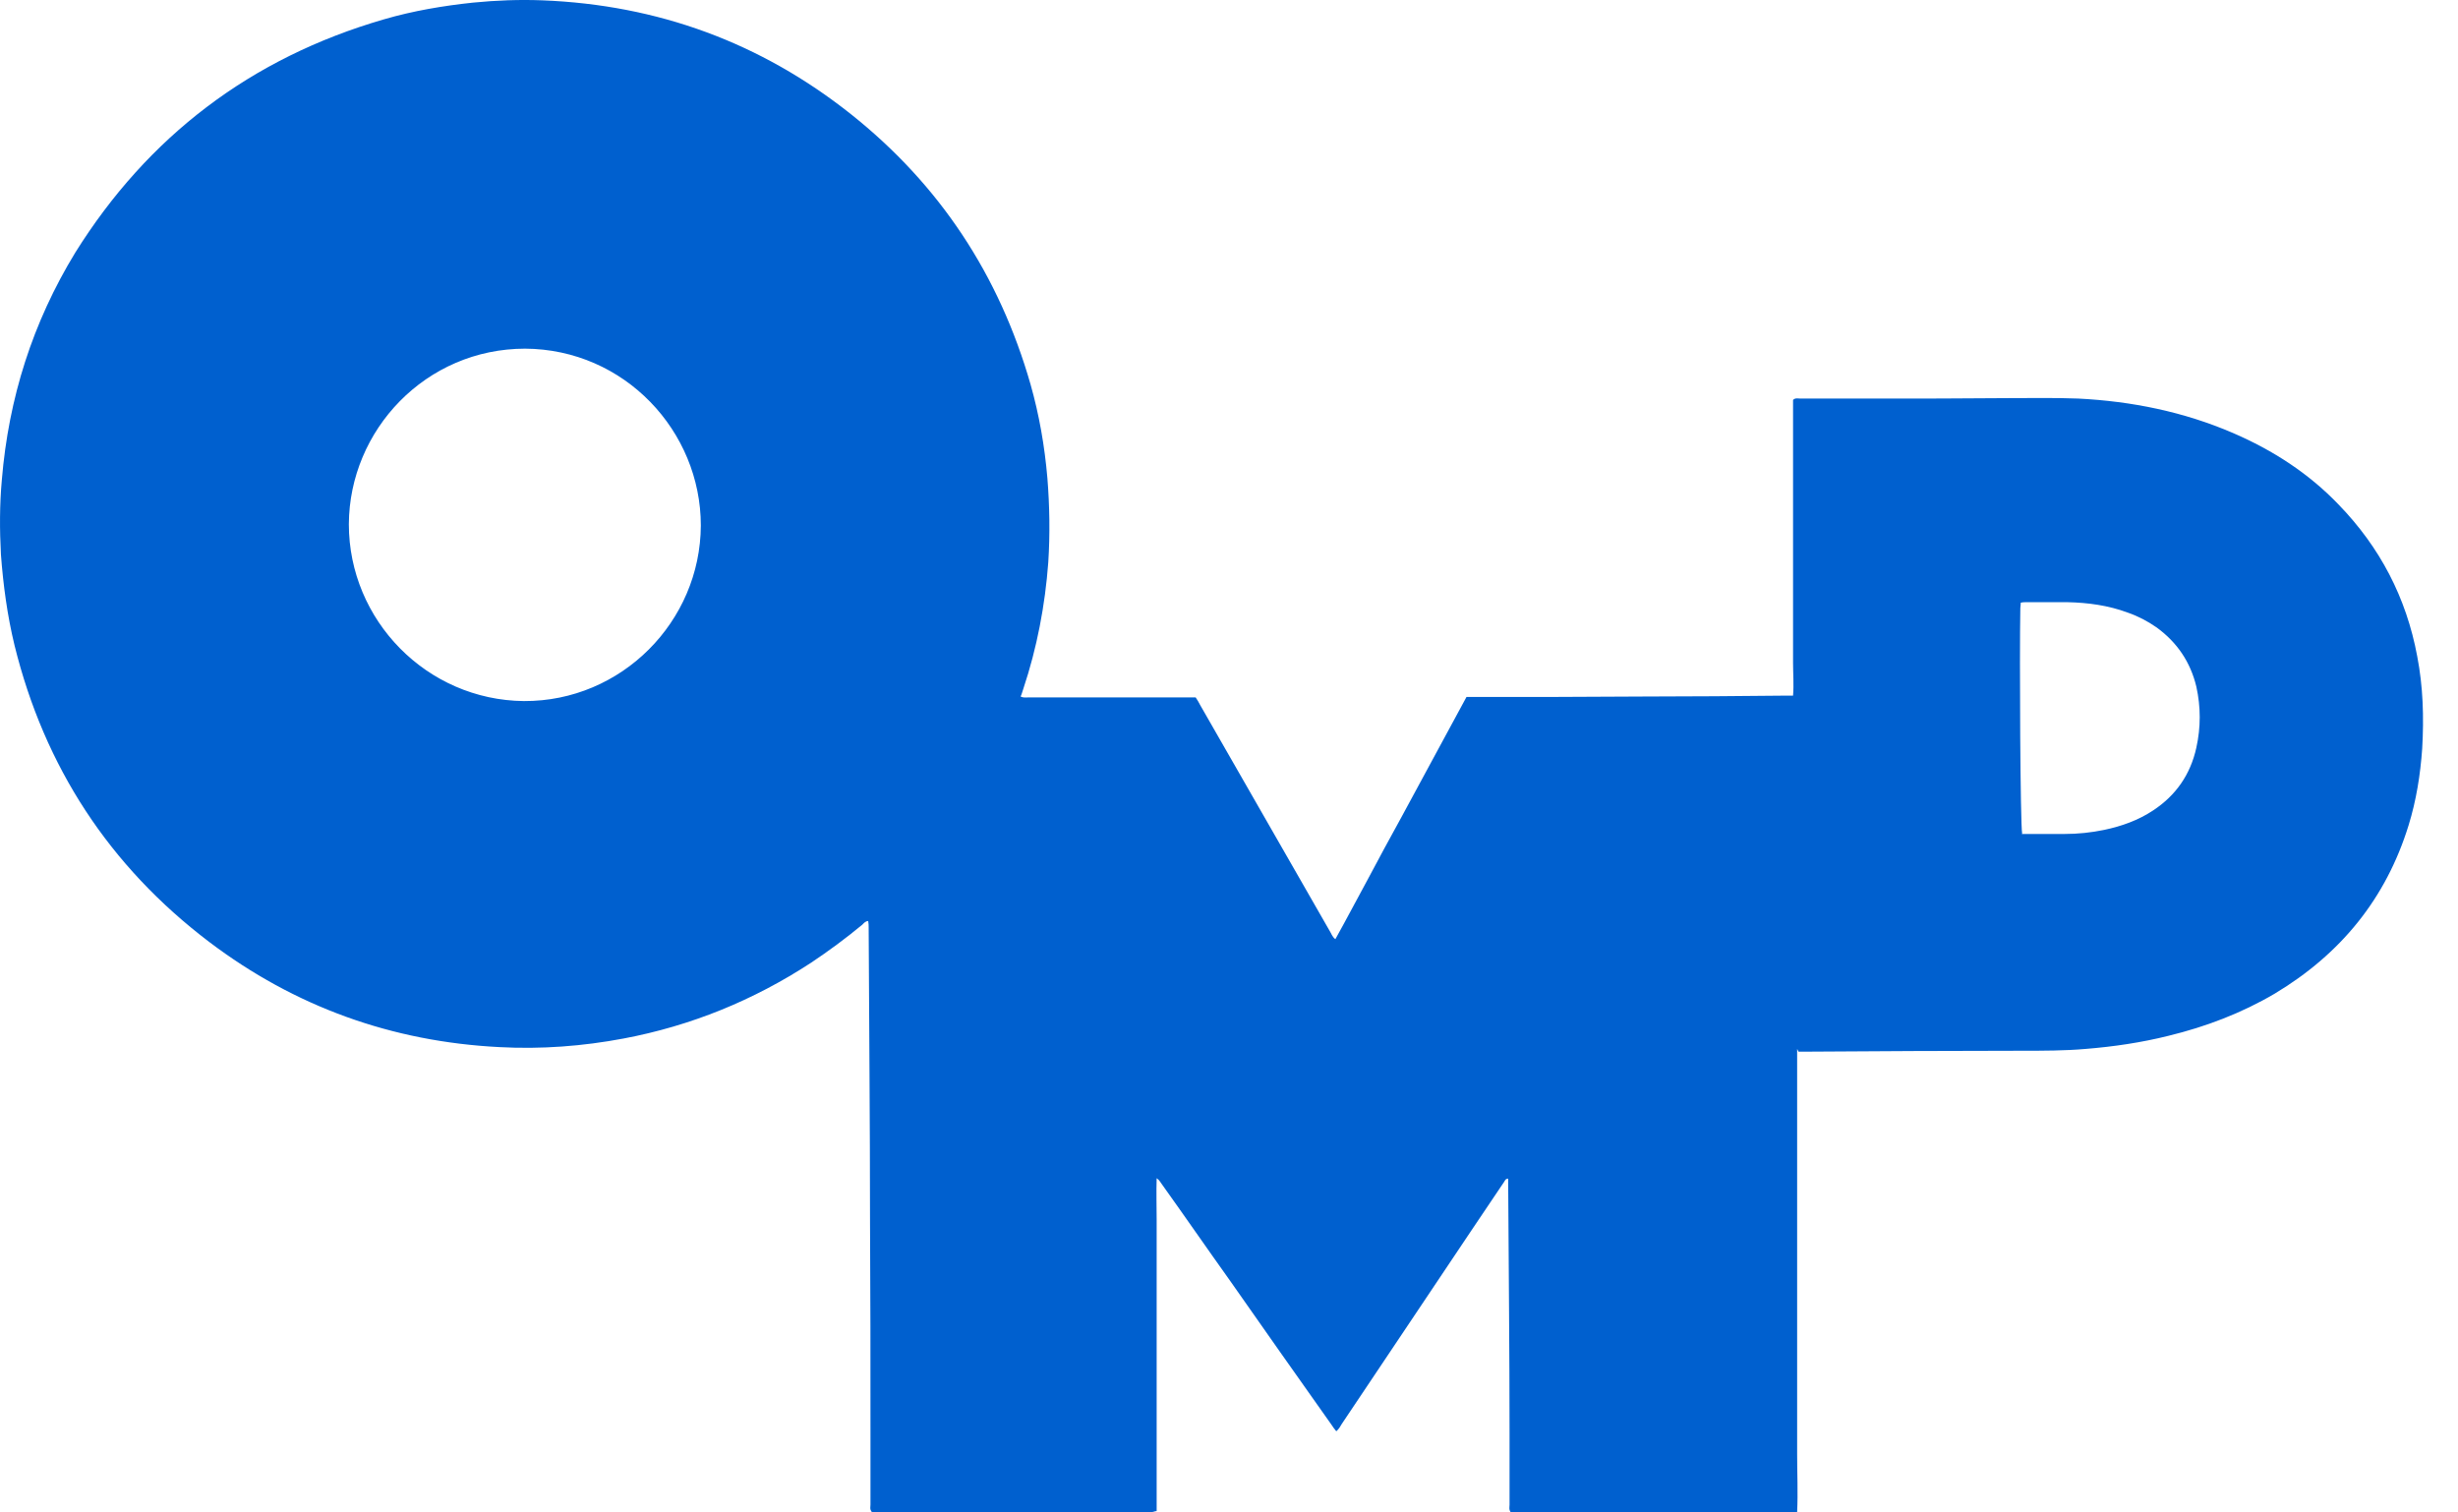 <svg width="65" height="40" viewBox="0 0 65 40" fill="none" xmlns="http://www.w3.org/2000/svg">
<path d="M47.524 27.741C47.524 28.281 47.524 28.785 47.524 29.289C47.524 29.792 47.524 30.308 47.524 30.812C47.524 31.316 47.524 31.831 47.524 32.335C47.524 32.851 47.524 33.367 47.524 33.883C47.524 34.386 47.524 34.902 47.524 35.406C47.524 35.91 47.524 36.425 47.524 36.929C47.524 37.433 47.524 37.949 47.524 38.453C47.524 38.956 47.548 39.472 47.524 39.988C47.476 39.988 47.44 40 47.392 40C47.344 40 47.296 40 47.248 40C44.897 40 42.546 40 40.195 40C40.111 40 40.027 40 39.955 40C39.895 39.928 39.919 39.856 39.919 39.796C39.919 39.16 39.919 38.525 39.919 37.901C39.919 35.706 39.895 33.511 39.883 31.316C39.883 31.268 39.883 31.22 39.883 31.172C39.812 31.172 39.8 31.22 39.776 31.256C39.488 31.688 39.2 32.107 38.912 32.539C37.772 34.242 36.621 35.958 35.481 37.661C35.445 37.721 35.409 37.793 35.337 37.853C35.289 37.793 35.241 37.733 35.205 37.673C34.306 36.401 33.406 35.13 32.519 33.859C31.919 33.019 31.331 32.167 30.731 31.328C30.695 31.28 30.659 31.208 30.587 31.16C30.575 31.544 30.587 31.904 30.587 32.263C30.587 32.635 30.587 33.007 30.587 33.379C30.587 33.739 30.587 34.111 30.587 34.47C30.587 34.83 30.587 35.202 30.587 35.562C30.587 35.922 30.587 36.294 30.587 36.653C30.587 37.025 30.587 37.397 30.587 37.769C30.587 38.129 30.587 38.501 30.587 38.861C30.587 39.22 30.587 39.592 30.587 39.964C30.539 39.964 30.503 39.988 30.468 39.988C30.419 39.988 30.372 39.988 30.323 39.988C27.973 39.988 25.634 39.988 23.283 39.988C23.199 39.988 23.115 39.988 23.055 39.988C22.995 39.916 23.019 39.856 23.019 39.796C23.019 39.184 23.019 38.573 23.019 37.961C23.019 36.054 23.019 34.147 23.007 32.239C23.007 29.672 22.983 27.105 22.971 24.539C22.971 24.479 22.971 24.419 22.959 24.359C22.887 24.359 22.839 24.419 22.803 24.455C22.371 24.814 21.915 25.15 21.447 25.462C19.924 26.458 18.269 27.13 16.494 27.465C15.414 27.669 14.31 27.753 13.207 27.693C10.364 27.549 7.797 26.626 5.53 24.91C2.891 22.907 1.176 20.28 0.384 17.066C0.192 16.274 0.085 15.47 0.025 14.667C-0.011 14.007 -0.011 13.348 0.049 12.688C0.228 10.529 0.864 8.526 1.992 6.678C3.911 3.608 6.634 1.533 10.148 0.513C10.928 0.285 11.72 0.153 12.511 0.069C13.123 0.009 13.735 -0.015 14.346 0.009C17.393 0.129 20.116 1.125 22.503 3.02C24.854 4.891 26.425 7.278 27.253 10.169C27.481 10.973 27.625 11.8 27.697 12.64C27.757 13.383 27.769 14.127 27.721 14.871C27.637 16.01 27.421 17.138 27.061 18.217C27.037 18.277 27.025 18.349 26.989 18.421C27.061 18.457 27.121 18.445 27.193 18.445C27.793 18.445 28.392 18.445 28.992 18.445C29.808 18.445 30.611 18.445 31.427 18.445C31.487 18.445 31.547 18.445 31.619 18.445C31.667 18.517 31.703 18.577 31.739 18.649C32.878 20.64 34.018 22.619 35.157 24.611C35.205 24.683 35.229 24.779 35.313 24.838C35.613 24.299 35.889 23.771 36.177 23.243C36.465 22.703 36.753 22.164 37.053 21.624C37.34 21.096 37.628 20.556 37.916 20.029C38.204 19.501 38.492 18.961 38.78 18.433C38.852 18.433 38.912 18.433 38.972 18.433C40.459 18.433 41.947 18.433 43.434 18.421C44.705 18.421 45.977 18.409 47.248 18.397C47.296 18.397 47.356 18.397 47.416 18.397C47.44 18.097 47.416 17.809 47.416 17.522C47.416 17.234 47.416 16.946 47.416 16.658C47.416 16.358 47.416 16.07 47.416 15.77C47.416 15.482 47.416 15.195 47.416 14.907C47.416 14.619 47.416 14.331 47.416 14.043C47.416 13.755 47.416 13.467 47.416 13.18C47.416 12.88 47.416 12.592 47.416 12.292C47.416 12.004 47.416 11.716 47.416 11.428C47.416 11.14 47.416 10.852 47.416 10.577C47.476 10.517 47.548 10.541 47.608 10.541C48.232 10.541 48.856 10.541 49.491 10.541C50.703 10.541 51.914 10.541 53.126 10.529C53.737 10.529 54.349 10.517 54.961 10.541C56.376 10.613 57.744 10.889 59.051 11.452C60.107 11.908 61.054 12.52 61.846 13.348C62.938 14.475 63.633 15.806 63.921 17.354C64.077 18.157 64.101 18.973 64.053 19.801C64.005 20.484 63.897 21.168 63.693 21.828C63.093 23.771 61.894 25.234 60.155 26.278C59.279 26.794 58.331 27.154 57.348 27.393C56.628 27.573 55.897 27.681 55.153 27.741C54.601 27.789 54.037 27.789 53.486 27.789C51.59 27.789 49.683 27.801 47.788 27.813C47.716 27.813 47.656 27.813 47.56 27.813L47.524 27.741ZM13.891 9.221C11.252 9.221 9.237 11.38 9.225 13.863C9.225 16.406 11.288 18.517 13.855 18.541C16.433 18.553 18.521 16.442 18.533 13.899C18.533 11.404 16.517 9.233 13.879 9.221H13.891ZM53.462 22.056C53.462 22.056 53.557 22.056 53.593 22.056C53.929 22.056 54.265 22.056 54.601 22.056C54.949 22.056 55.297 22.02 55.645 21.948C56.1 21.852 56.544 21.696 56.94 21.432C57.54 21.036 57.924 20.484 58.08 19.777C58.2 19.237 58.2 18.697 58.08 18.157C57.924 17.51 57.576 16.994 57.036 16.598C56.796 16.43 56.544 16.298 56.268 16.202C55.753 16.01 55.213 15.938 54.673 15.926C54.313 15.926 53.941 15.926 53.581 15.926C53.534 15.926 53.486 15.926 53.438 15.938C53.438 15.998 53.426 16.046 53.426 16.082C53.402 17.378 53.426 21.804 53.474 22.044L53.462 22.056Z" fill="#0060CF"/>
</svg>
